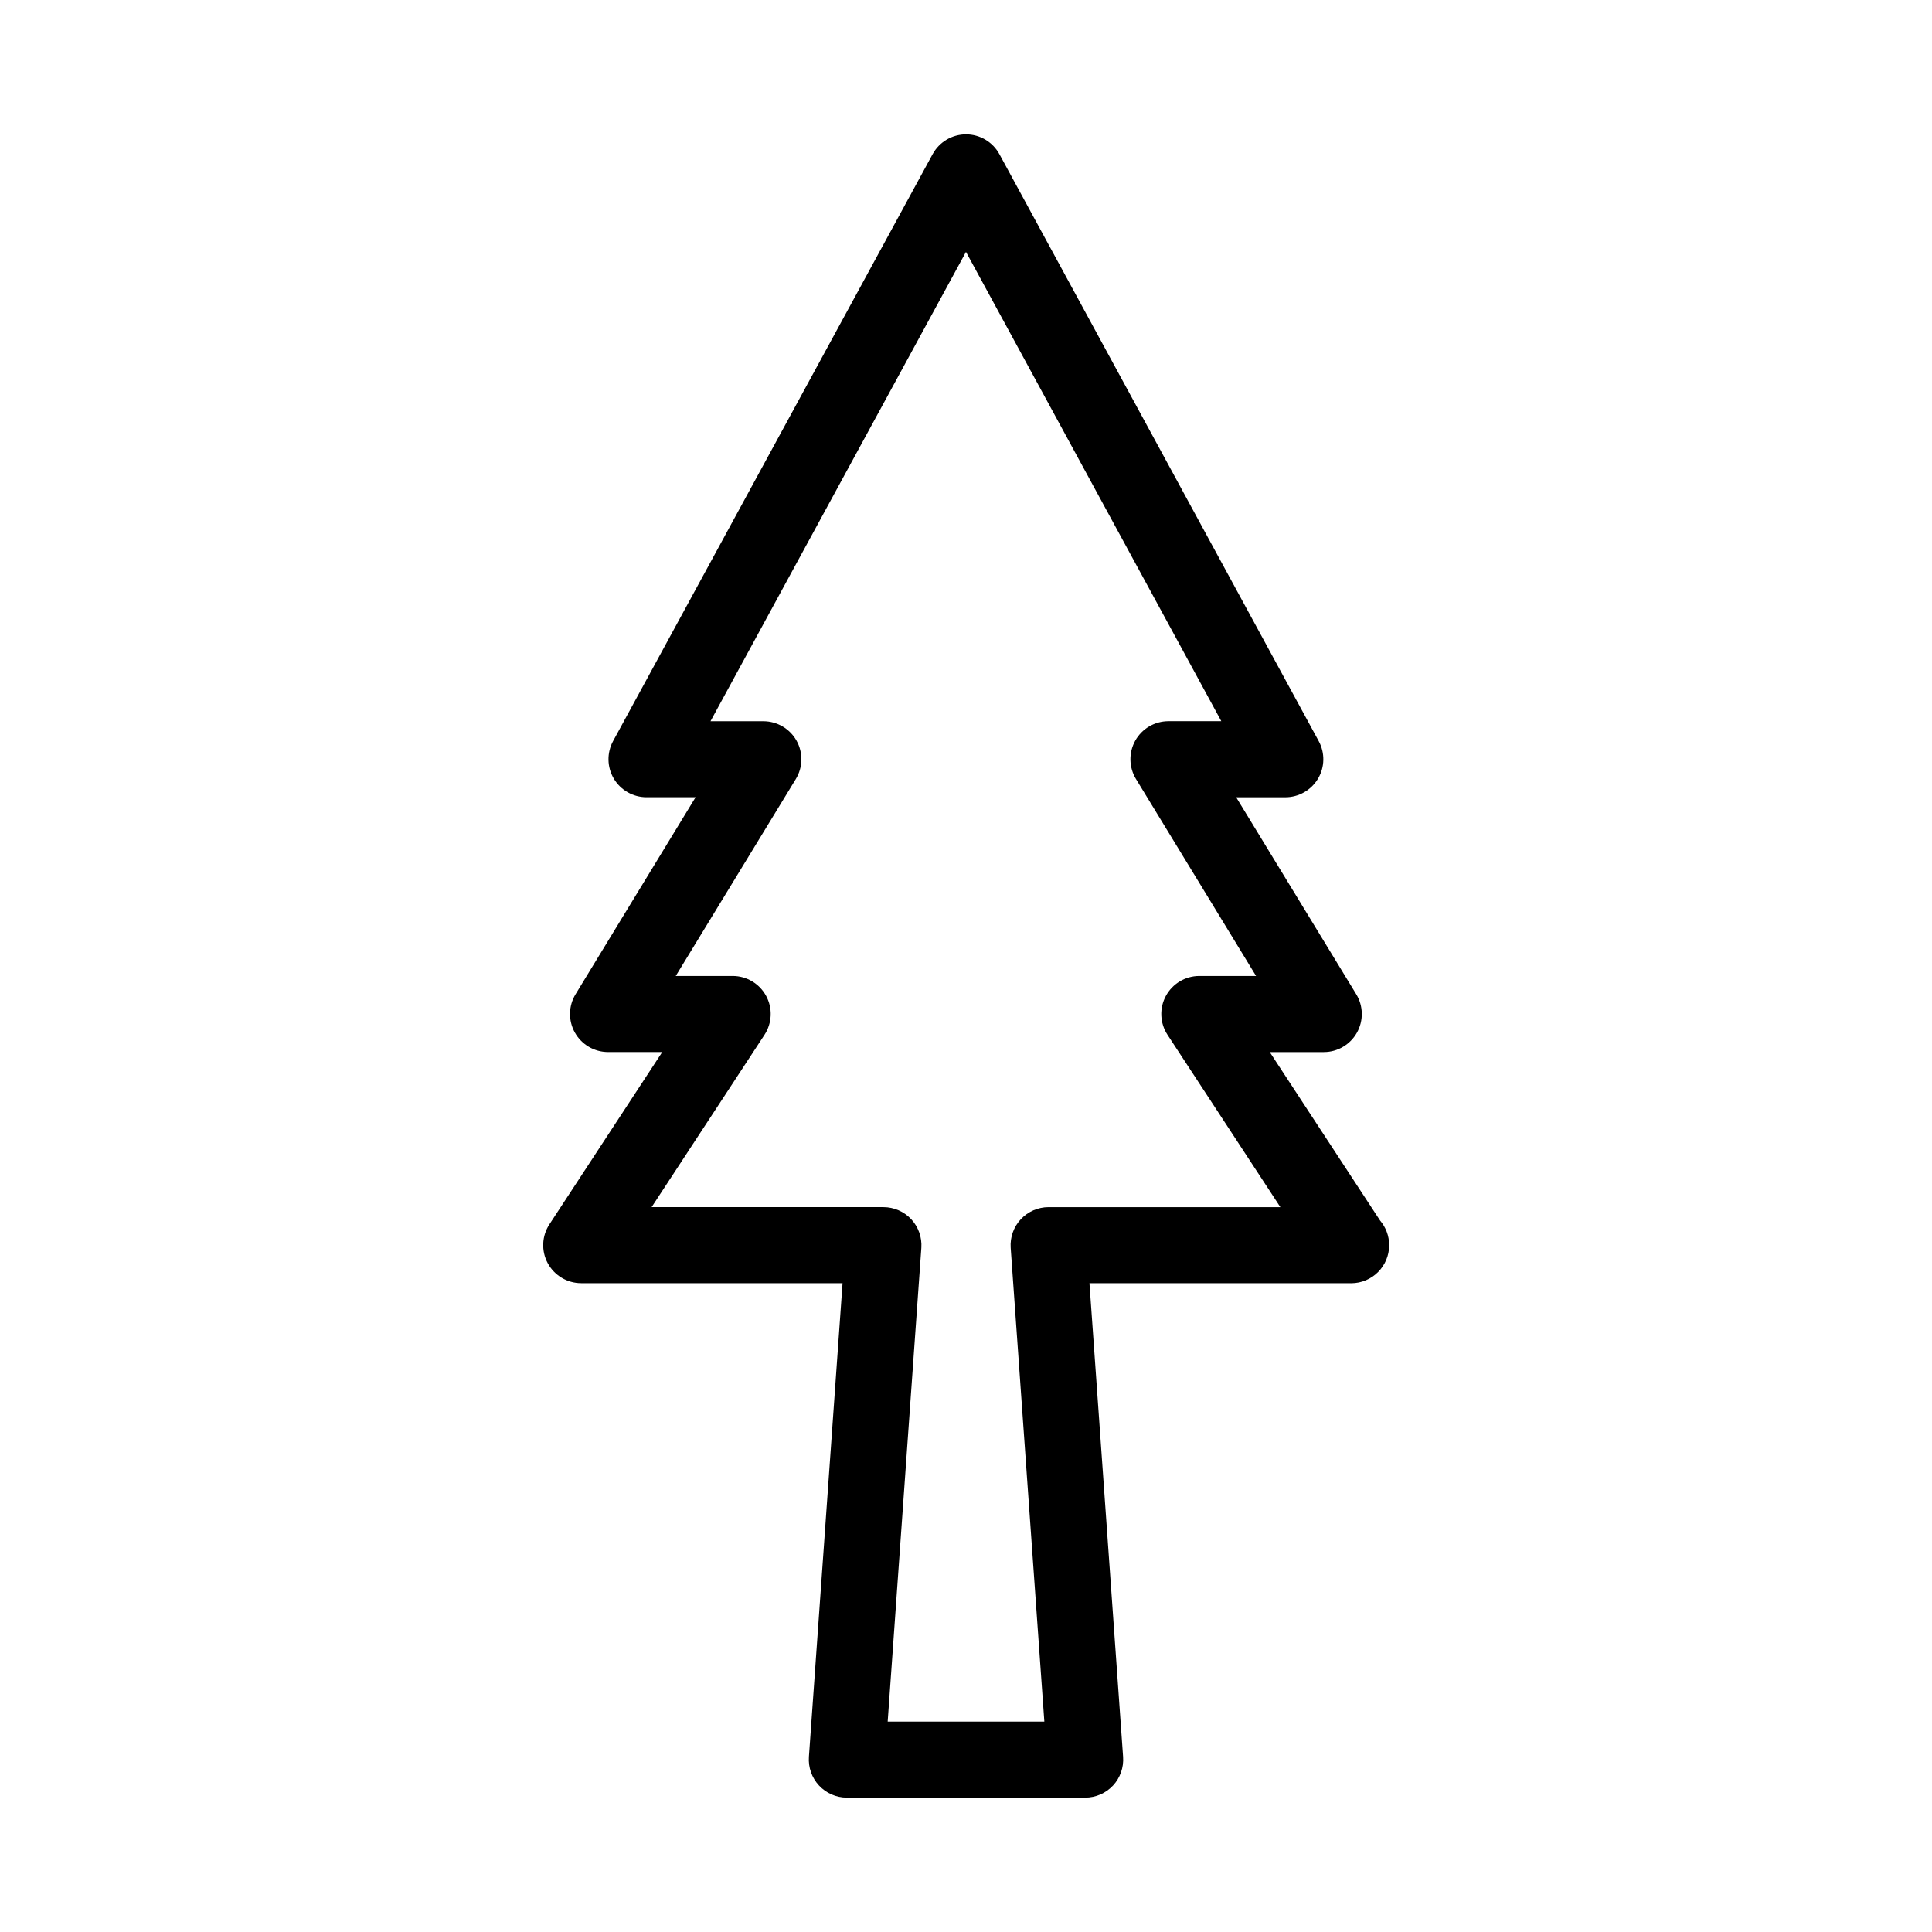 <?xml version="1.0" encoding="UTF-8"?>
<!-- Uploaded to: ICON Repo, www.svgrepo.com, Generator: ICON Repo Mixer Tools -->
<svg fill="#000000" width="800px" height="800px" version="1.1" viewBox="144 144 512 512" xmlns="http://www.w3.org/2000/svg">
 <path d="m431.58 620.39h-63.16c-2.797 0-5.465-1.16-7.375-3.211-1.906-2.047-2.871-4.793-2.676-7.582l8.918-125.54h-69.258c-3.699 0-7.106-2.031-8.867-5.285-1.758-3.254-1.586-7.219 0.438-10.312l29.902-45.66h-14.363c-3.641 0-7.004-1.969-8.785-5.144-1.785-3.18-1.715-7.07 0.18-10.184l31.805-52.195h-13.008c-3.551 0-6.84-1.875-8.664-4.926-1.812-3.055-1.883-6.84-0.188-9.965l84.672-155.52c1.766-3.238 5.164-5.262 8.852-5.262s7.09 2.019 8.852 5.262l84.617 155.53c1.699 3.125 1.629 6.914-0.188 9.965-1.82 3.055-5.113 4.926-8.664 4.926h-13.02l31.82 52.195c1.895 3.109 1.965 7.004 0.18 10.184-1.785 3.176-5.144 5.144-8.785 5.144h-14.316l29.215 44.613c1.516 1.77 2.43 4.062 2.43 6.57 0 5.562-4.508 10.078-10.078 10.078h-0.102l-69.25-0.004 8.918 125.54c0.195 2.793-0.77 5.535-2.676 7.582-1.91 2.043-4.586 3.203-7.375 3.203zm-52.336-20.152h41.516l-8.918-125.54c-0.195-2.793 0.77-5.535 2.676-7.582 1.91-2.047 4.578-3.211 7.375-3.211h61.418l-29.902-45.66c-2.031-3.094-2.207-7.055-0.441-10.312 1.762-3.258 5.16-5.289 8.867-5.289h15.035l-31.82-52.191c-1.898-3.113-1.969-7.004-0.188-10.184 1.785-3.18 5.144-5.144 8.785-5.144h14.012l-67.664-124.37-67.707 124.38h14.012c3.652 0 7.012 1.977 8.793 5.152 1.777 3.18 1.703 7.082-0.207 10.191l-31.805 52.164h15.086c3.703 0 7.106 2.031 8.867 5.289 1.762 3.254 1.586 7.219-0.441 10.312l-29.91 45.66h61.43c2.797 0 5.465 1.16 7.375 3.211 1.906 2.047 2.871 4.793 2.676 7.582z"/>
</svg>